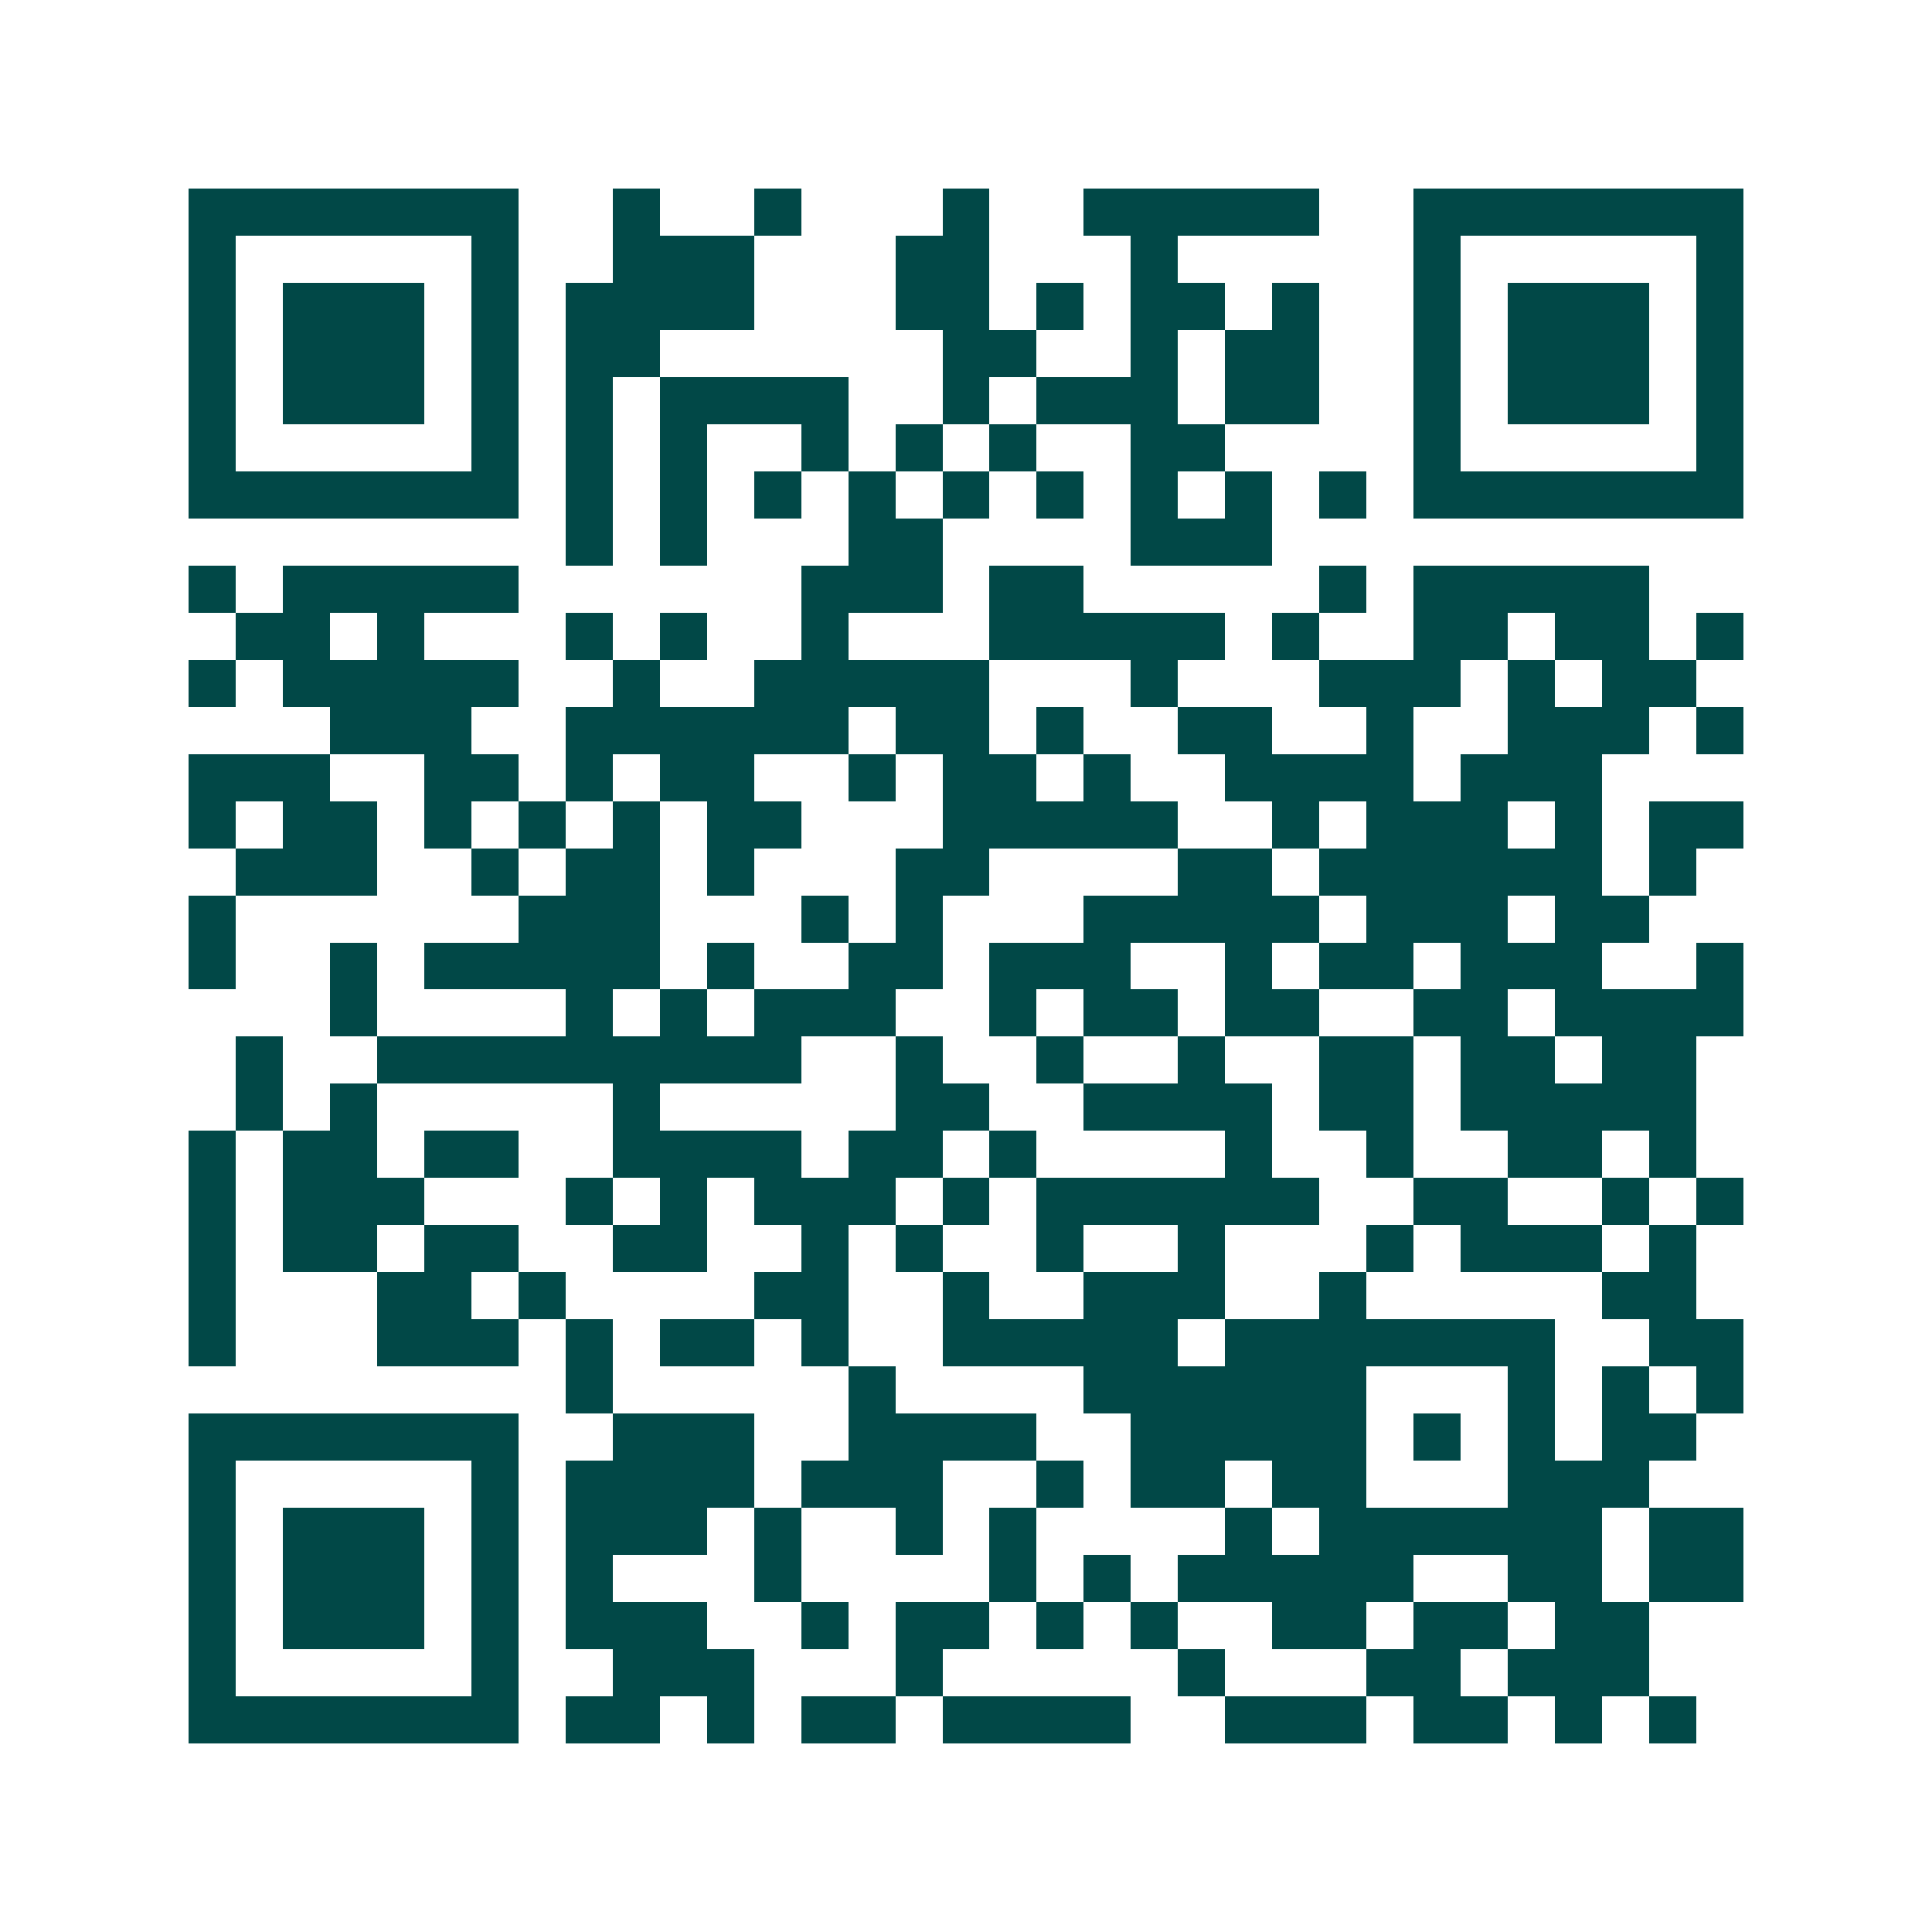 <svg xmlns="http://www.w3.org/2000/svg" width="200" height="200" viewBox="0 0 41 41" shape-rendering="crispEdges"><path fill="#ffffff" d="M0 0h41v41H0z"/><path stroke="#014847" d="M4 4.5h7m2 0h1m2 0h1m3 0h1m2 0h5m2 0h7M4 5.5h1m5 0h1m2 0h3m3 0h2m3 0h1m5 0h1m5 0h1M4 6.5h1m1 0h3m1 0h1m1 0h4m3 0h2m1 0h1m1 0h2m1 0h1m2 0h1m1 0h3m1 0h1M4 7.5h1m1 0h3m1 0h1m1 0h2m6 0h2m2 0h1m1 0h2m2 0h1m1 0h3m1 0h1M4 8.5h1m1 0h3m1 0h1m1 0h1m1 0h4m2 0h1m1 0h3m1 0h2m2 0h1m1 0h3m1 0h1M4 9.5h1m5 0h1m1 0h1m1 0h1m2 0h1m1 0h1m1 0h1m2 0h2m4 0h1m5 0h1M4 10.5h7m1 0h1m1 0h1m1 0h1m1 0h1m1 0h1m1 0h1m1 0h1m1 0h1m1 0h1m1 0h7M12 11.5h1m1 0h1m3 0h2m4 0h3M4 12.5h1m1 0h5m6 0h3m1 0h2m5 0h1m1 0h5M5 13.5h2m1 0h1m3 0h1m1 0h1m2 0h1m3 0h5m1 0h1m2 0h2m1 0h2m1 0h1M4 14.5h1m1 0h5m2 0h1m2 0h5m3 0h1m3 0h3m1 0h1m1 0h2M7 15.5h3m2 0h6m1 0h2m1 0h1m2 0h2m2 0h1m2 0h3m1 0h1M4 16.5h3m2 0h2m1 0h1m1 0h2m2 0h1m1 0h2m1 0h1m2 0h4m1 0h3M4 17.5h1m1 0h2m1 0h1m1 0h1m1 0h1m1 0h2m3 0h5m2 0h1m1 0h3m1 0h1m1 0h2M5 18.5h3m2 0h1m1 0h2m1 0h1m3 0h2m4 0h2m1 0h6m1 0h1M4 19.5h1m6 0h3m3 0h1m1 0h1m3 0h5m1 0h3m1 0h2M4 20.5h1m2 0h1m1 0h5m1 0h1m2 0h2m1 0h3m2 0h1m1 0h2m1 0h3m2 0h1M7 21.5h1m4 0h1m1 0h1m1 0h3m2 0h1m1 0h2m1 0h2m2 0h2m1 0h4M5 22.5h1m2 0h9m2 0h1m2 0h1m2 0h1m2 0h2m1 0h2m1 0h2M5 23.5h1m1 0h1m5 0h1m5 0h2m2 0h4m1 0h2m1 0h5M4 24.5h1m1 0h2m1 0h2m2 0h4m1 0h2m1 0h1m4 0h1m2 0h1m2 0h2m1 0h1M4 25.5h1m1 0h3m3 0h1m1 0h1m1 0h3m1 0h1m1 0h6m2 0h2m2 0h1m1 0h1M4 26.5h1m1 0h2m1 0h2m2 0h2m2 0h1m1 0h1m2 0h1m2 0h1m3 0h1m1 0h3m1 0h1M4 27.5h1m3 0h2m1 0h1m4 0h2m2 0h1m2 0h3m2 0h1m5 0h2M4 28.5h1m3 0h3m1 0h1m1 0h2m1 0h1m2 0h5m1 0h7m2 0h2M12 29.5h1m5 0h1m4 0h6m3 0h1m1 0h1m1 0h1M4 30.5h7m2 0h3m2 0h4m2 0h5m1 0h1m1 0h1m1 0h2M4 31.5h1m5 0h1m1 0h4m1 0h3m2 0h1m1 0h2m1 0h2m3 0h3M4 32.5h1m1 0h3m1 0h1m1 0h3m1 0h1m2 0h1m1 0h1m4 0h1m1 0h6m1 0h2M4 33.5h1m1 0h3m1 0h1m1 0h1m3 0h1m4 0h1m1 0h1m1 0h5m2 0h2m1 0h2M4 34.5h1m1 0h3m1 0h1m1 0h3m2 0h1m1 0h2m1 0h1m1 0h1m2 0h2m1 0h2m1 0h2M4 35.5h1m5 0h1m2 0h3m3 0h1m5 0h1m3 0h2m1 0h3M4 36.5h7m1 0h2m1 0h1m1 0h2m1 0h4m2 0h3m1 0h2m1 0h1m1 0h1"/></svg>
